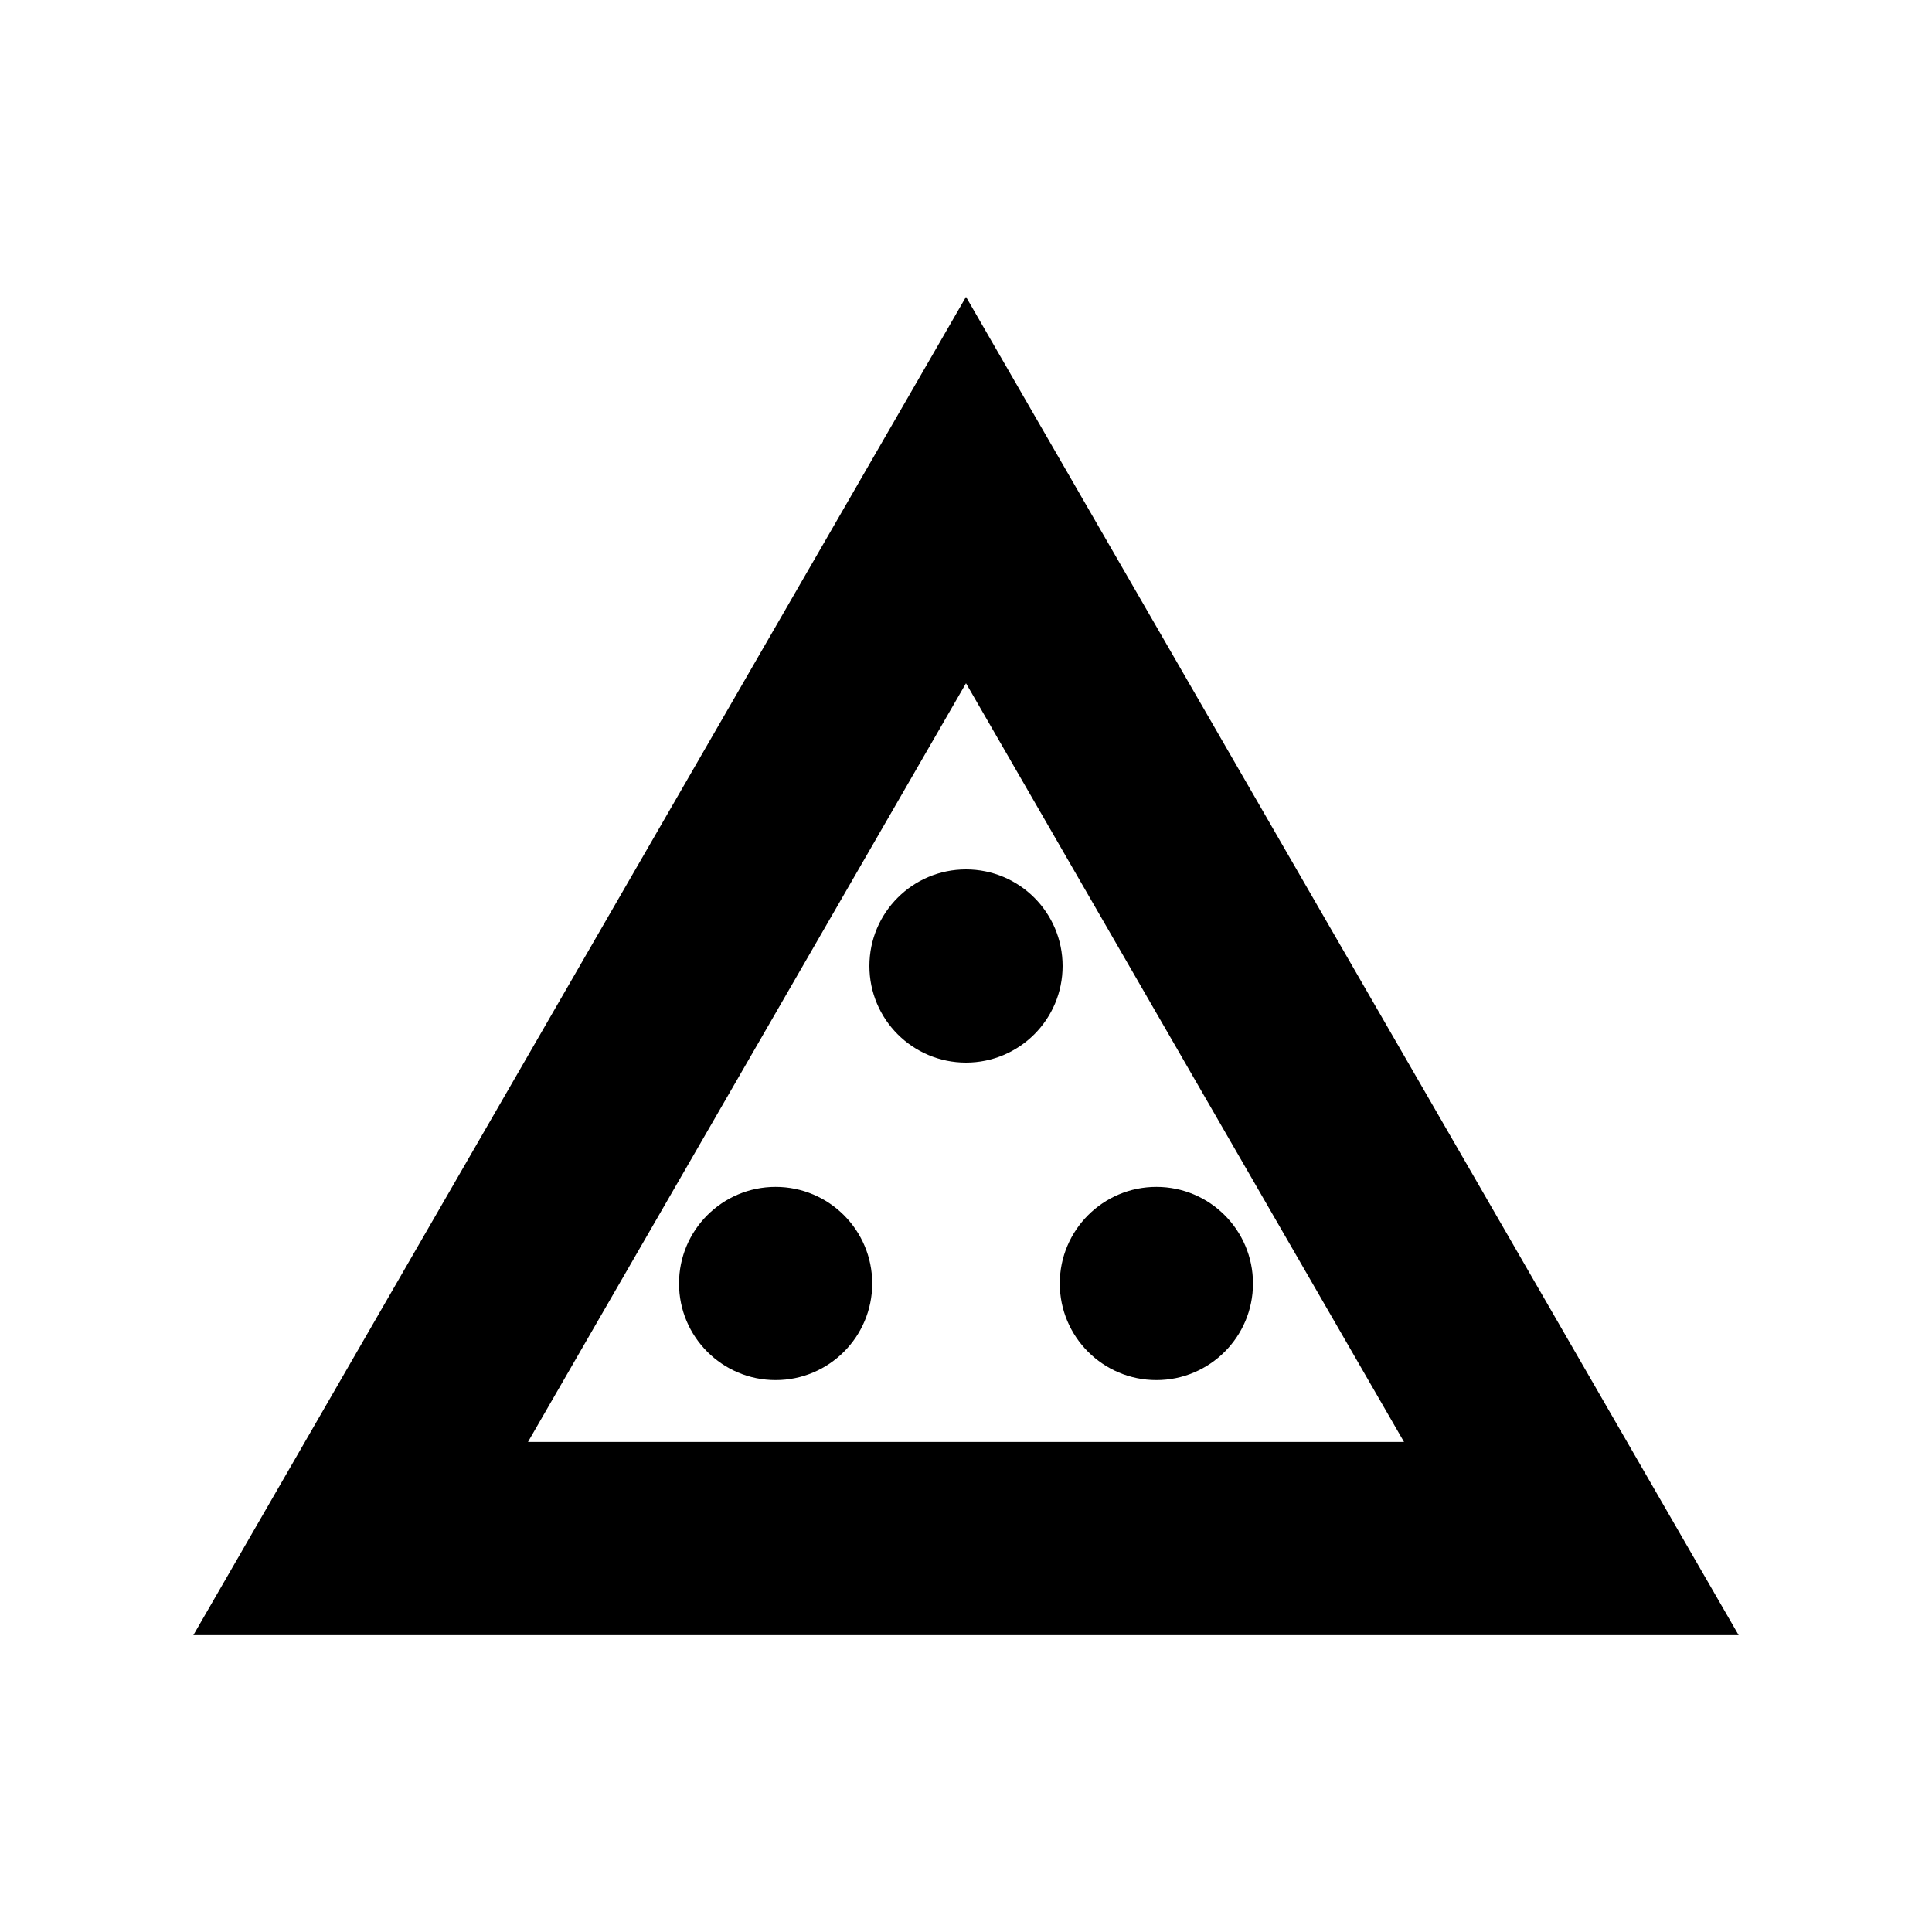 <?xml version="1.0" ?><svg enable-background="new 0 0 100 100" height="100px" id="transfuse" version="1.1" viewBox="0 0 100 100" width="100px" xml:space="preserve" xmlns="http://www.w3.org/2000/svg" xmlns:xlink="http://www.w3.org/1999/xlink"><path d="M50,35.365l22.672,39.27H27.328L50,35.365 M50,15.365l-39.992,69.27h79.984L50,15.365L50,15.365z"/><circle cx="50" cy="50" r="5"/><circle cx="40.146" cy="66.433" r="5"/><circle cx="59.854" cy="66.433" r="5"/></svg>